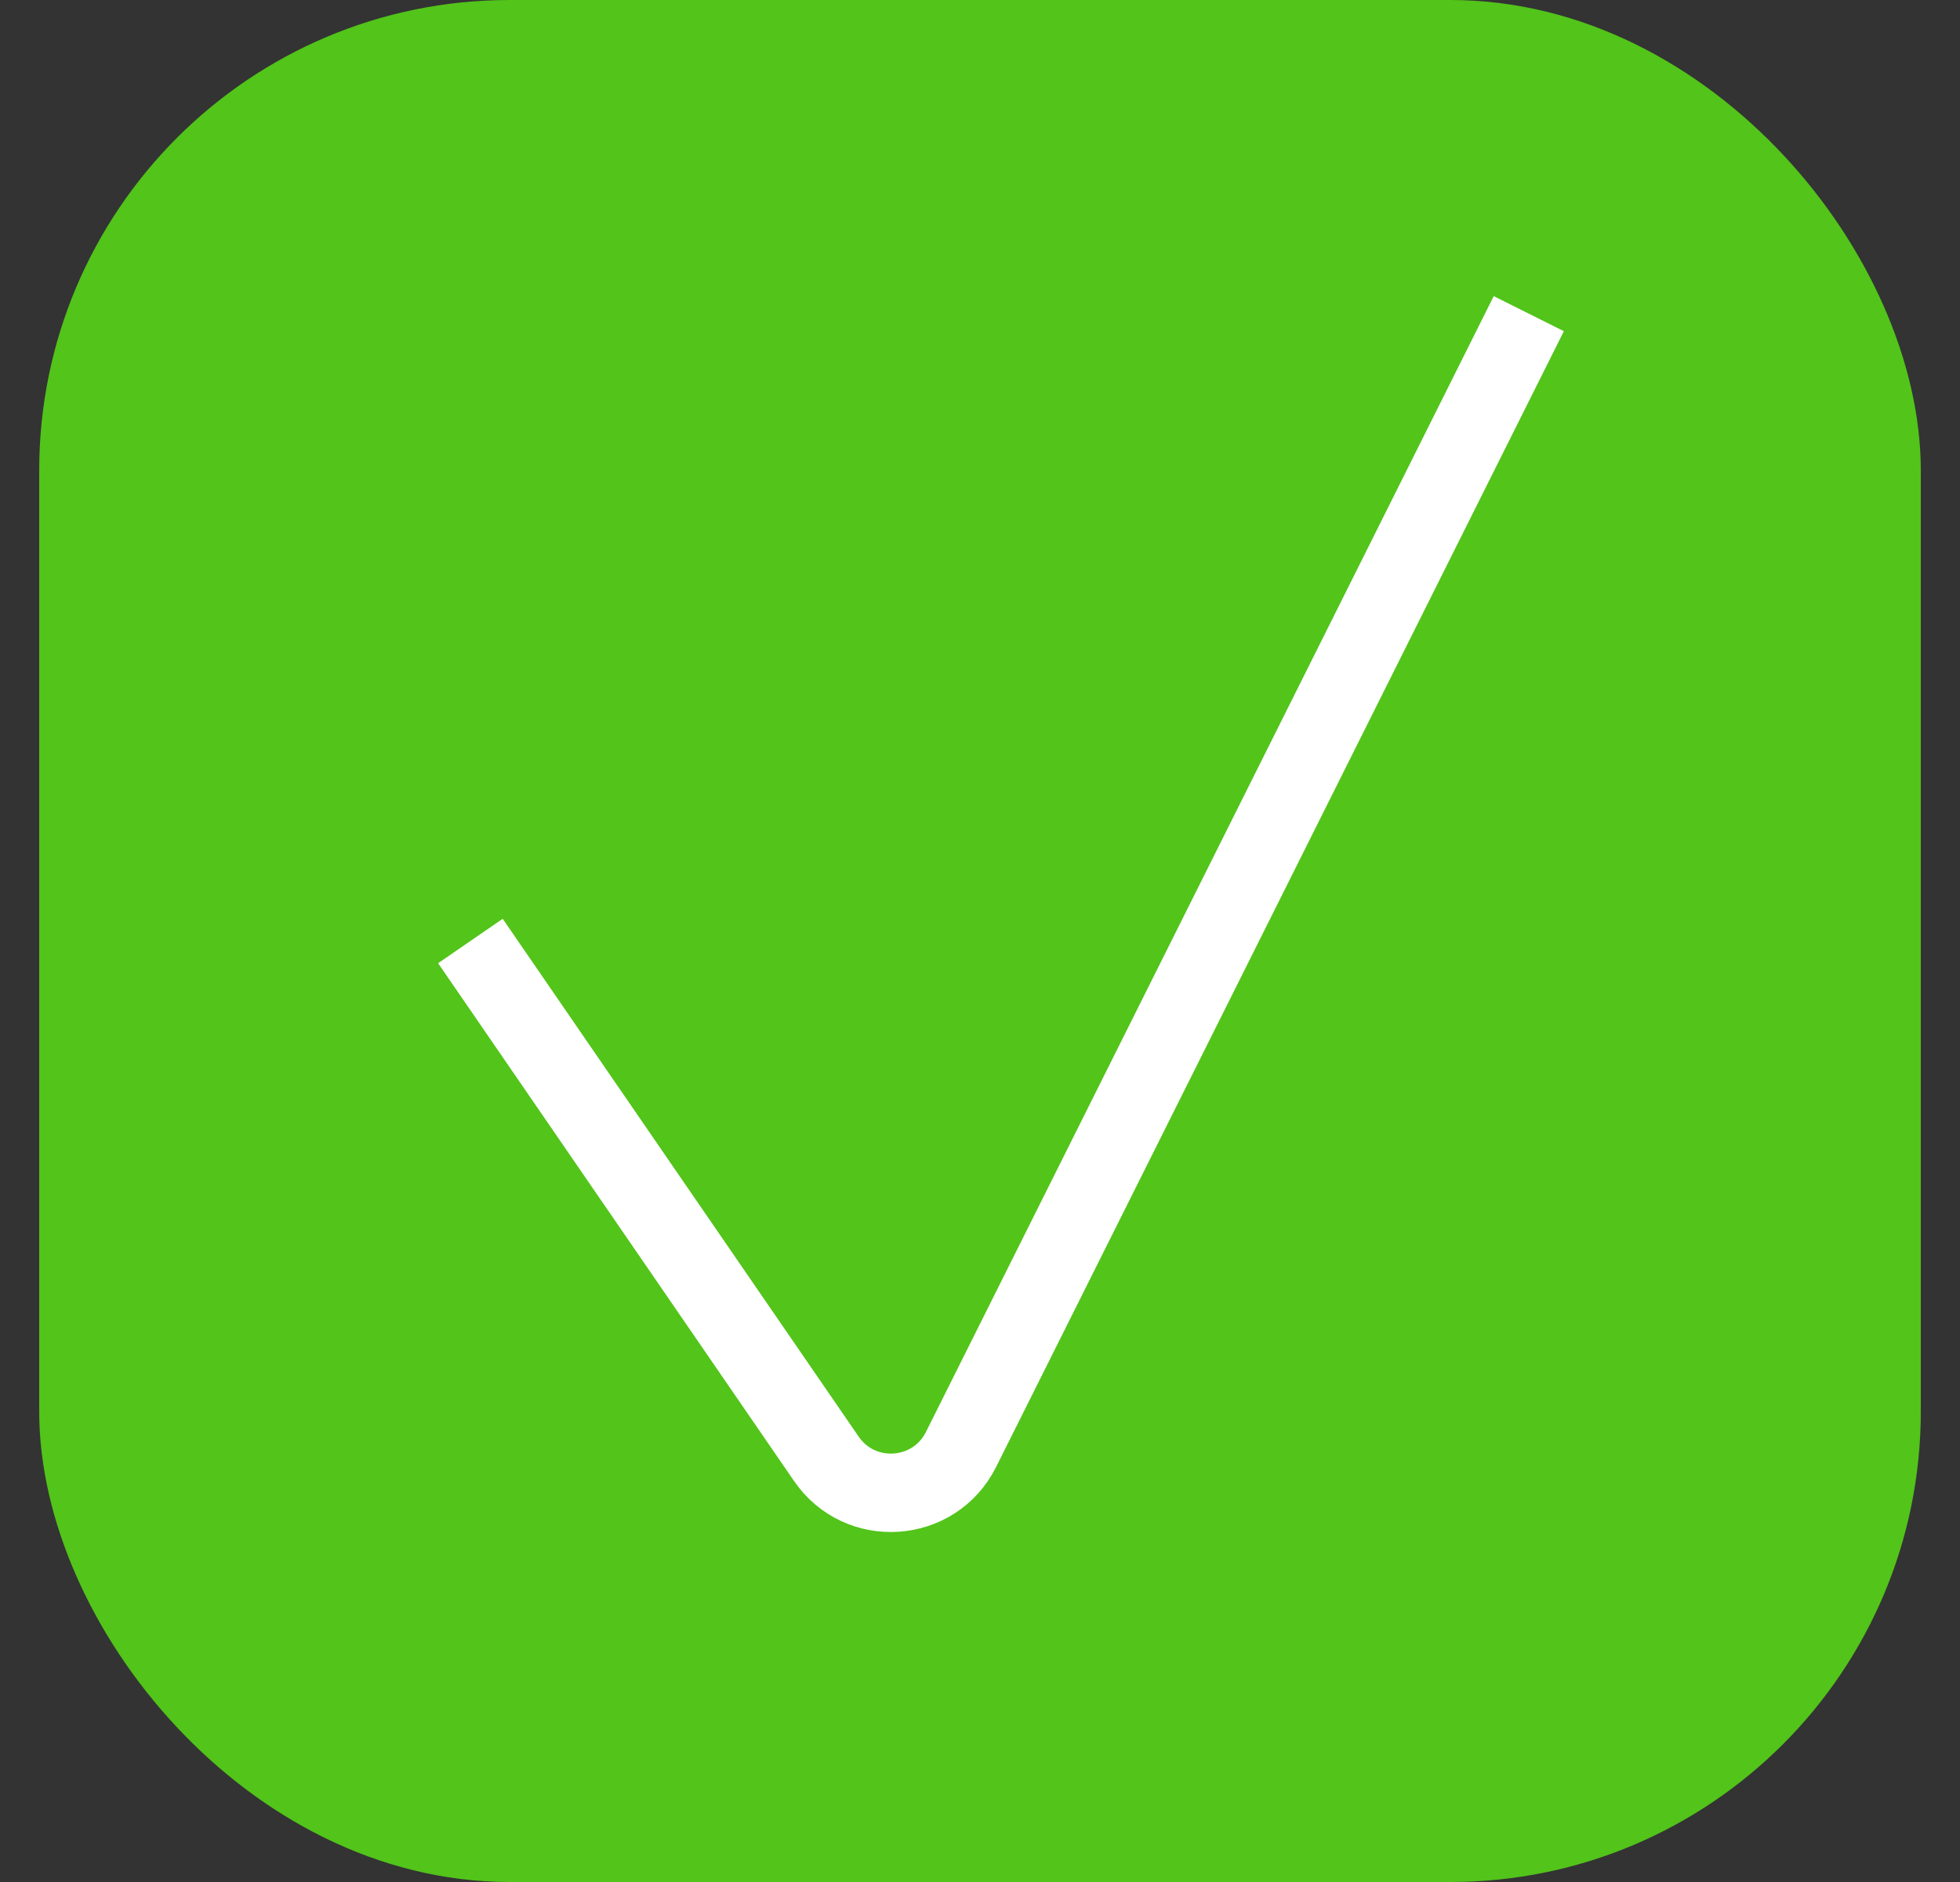 <svg width="25" height="24" viewBox="0 0 25 24" fill="none" xmlns="http://www.w3.org/2000/svg">
<rect x="0" y="0" width="25" height="24" fill="#333333" stroke="none"/>
<rect x="1" y="0.5" width="23" height="23" rx="5.5" fill="#52C41A" stroke="#52C41A"/>
<path d="M6 12L10.54 18.603C10.971 19.231 11.918 19.165 12.258 18.484L19.5 4" stroke="white"/>
</svg>
